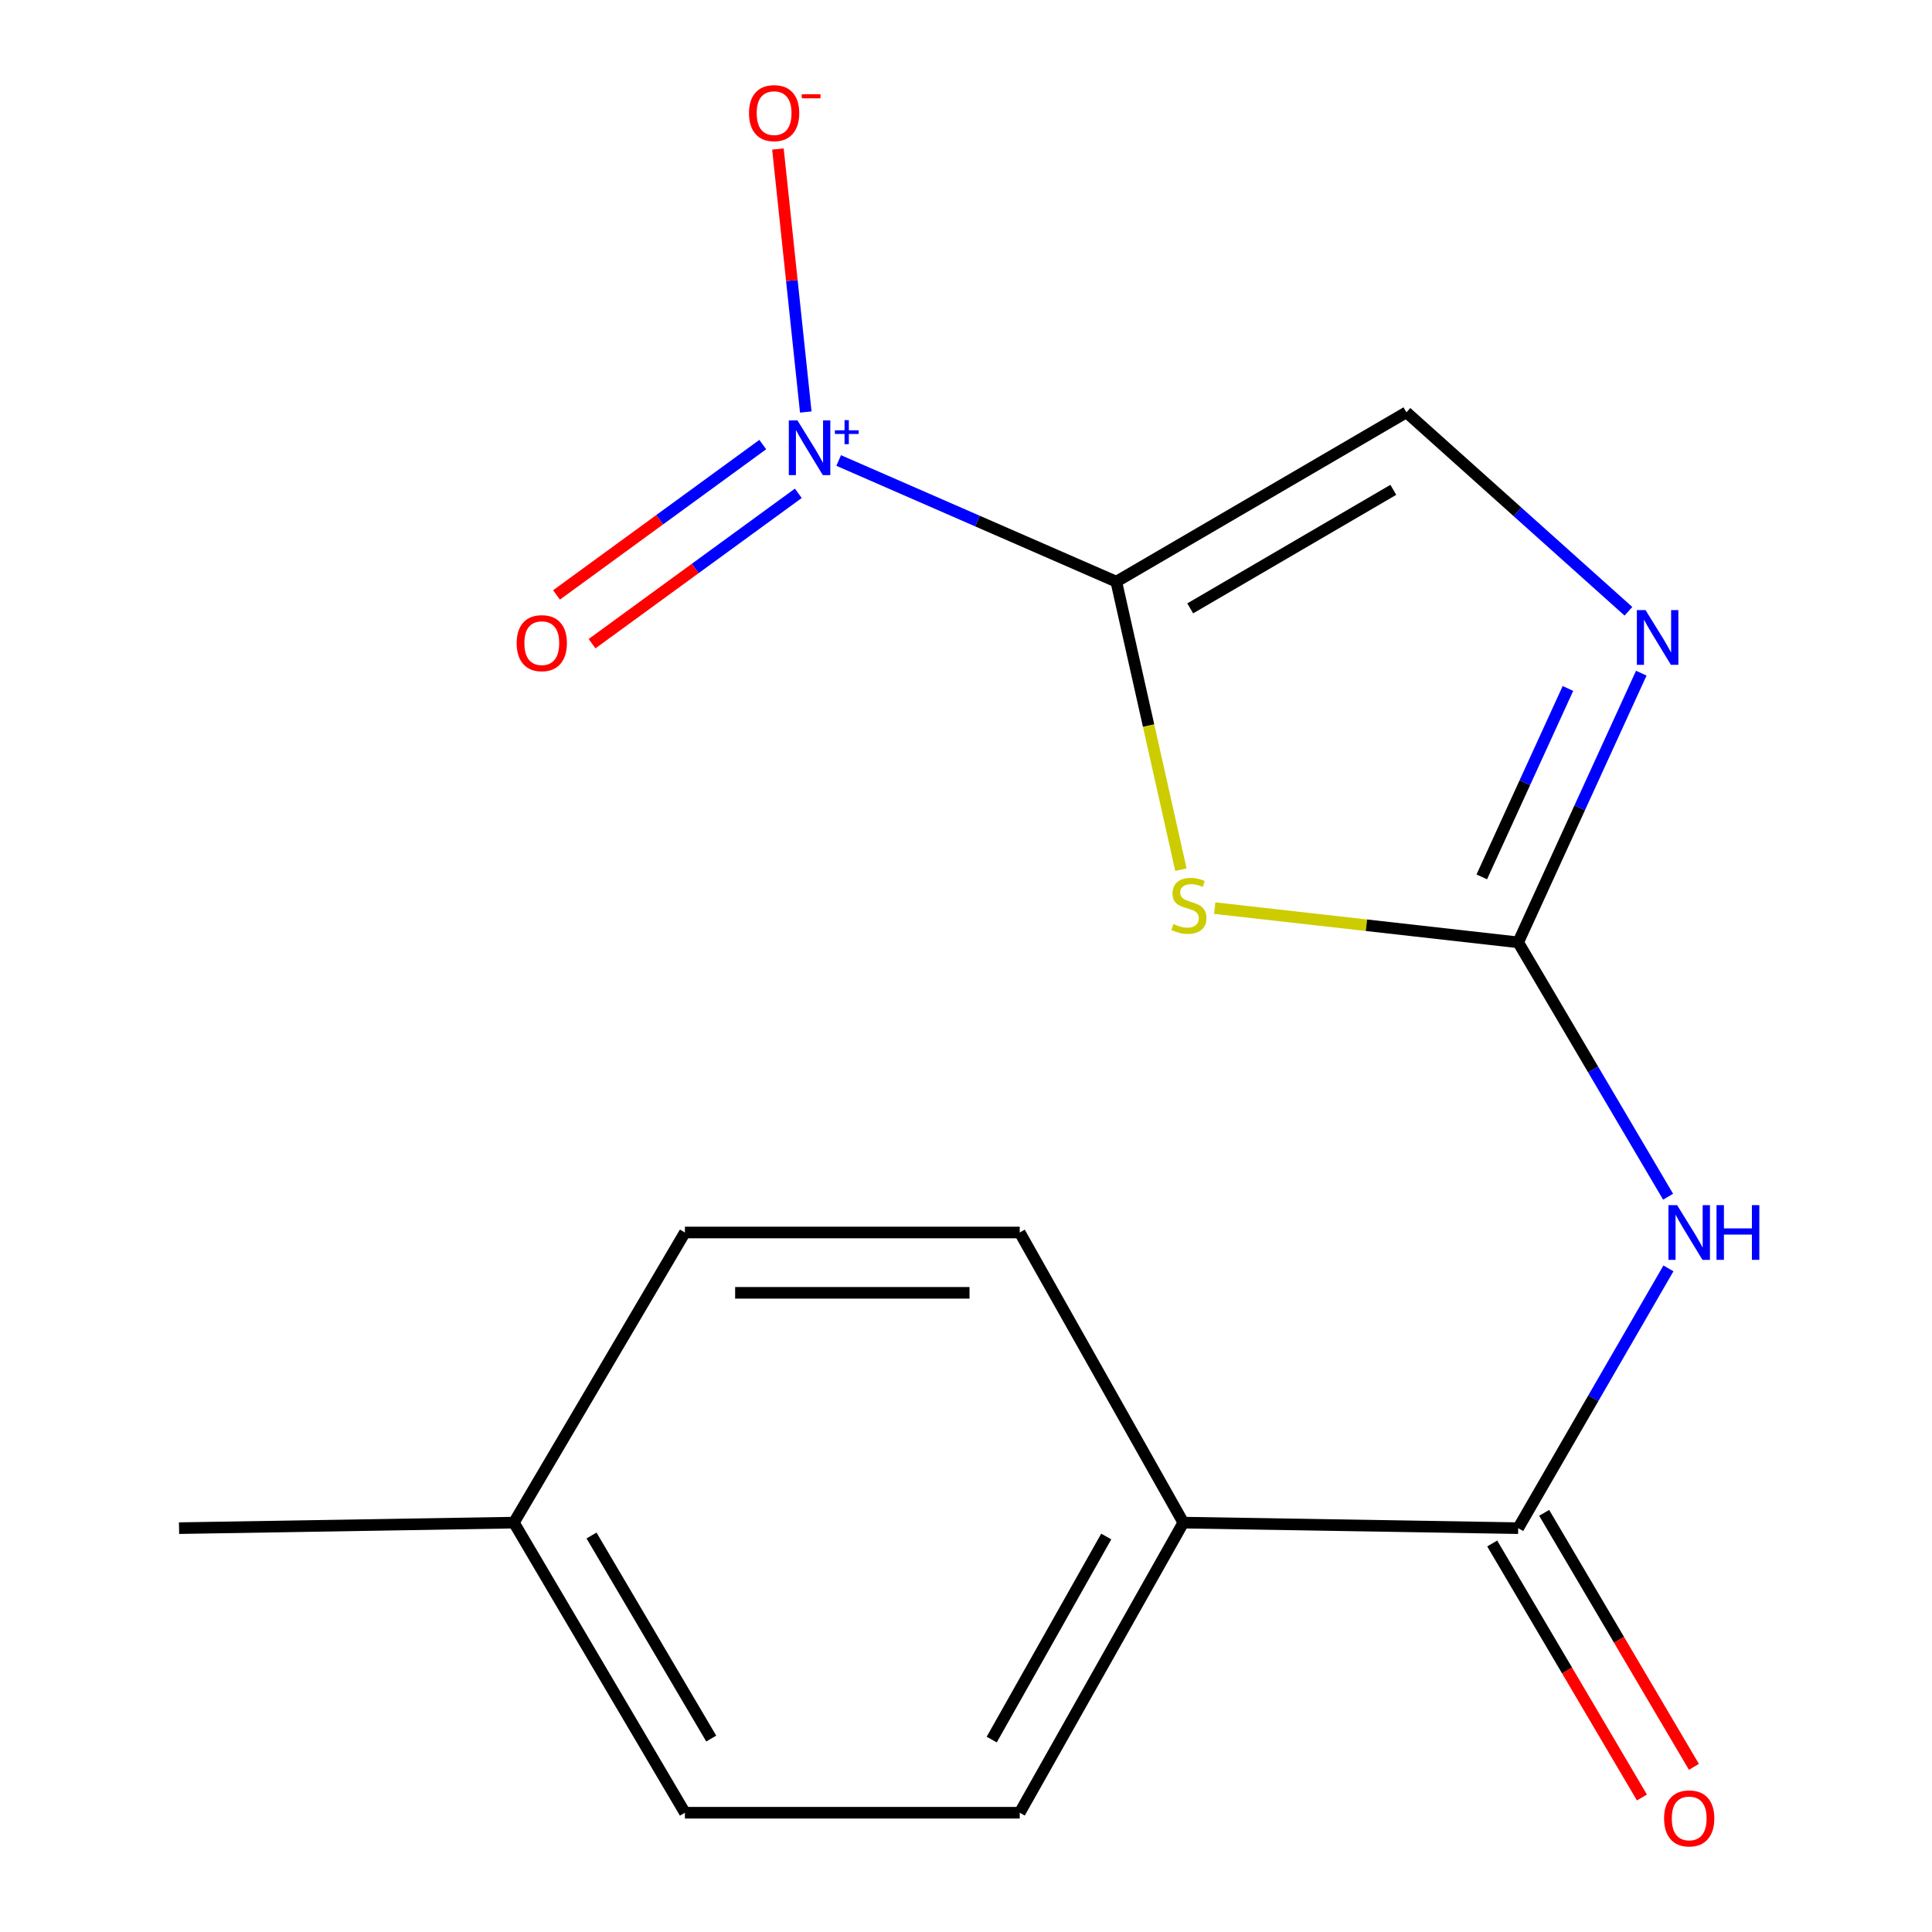 <?xml version='1.0' encoding='iso-8859-1'?>
<svg version='1.1' baseProfile='full'
              xmlns='http://www.w3.org/2000/svg'
                      xmlns:rdkit='http://www.rdkit.org/xml'
                      xmlns:xlink='http://www.w3.org/1999/xlink'
                  xml:space='preserve'
width='1000px' height='1000px' viewBox='0 0 1000 1000'>
<!-- END OF HEADER -->
<rect style='opacity:1.0;fill:#FFFFFF;stroke:none' width='1000' height='1000' x='0' y='0'> </rect>
<path class='bond-0' d='M 577.793,301.066 L 594.517,375.596' style='fill:none;fill-rule:evenodd;stroke:#000000;stroke-width:6px;stroke-linecap:butt;stroke-linejoin:miter;stroke-opacity:1' />
<path class='bond-0' d='M 594.517,375.596 L 611.24,450.126' style='fill:none;fill-rule:evenodd;stroke:#CCCC00;stroke-width:6px;stroke-linecap:butt;stroke-linejoin:miter;stroke-opacity:1' />
<path class='bond-2' d='M 577.793,301.066 L 505.947,269.708' style='fill:none;fill-rule:evenodd;stroke:#000000;stroke-width:6px;stroke-linecap:butt;stroke-linejoin:miter;stroke-opacity:1' />
<path class='bond-2' d='M 505.947,269.708 L 434.102,238.351' style='fill:none;fill-rule:evenodd;stroke:#0000FF;stroke-width:6px;stroke-linecap:butt;stroke-linejoin:miter;stroke-opacity:1' />
<path class='bond-5' d='M 577.793,301.066 L 727.967,213.418' style='fill:none;fill-rule:evenodd;stroke:#000000;stroke-width:6px;stroke-linecap:butt;stroke-linejoin:miter;stroke-opacity:1' />
<path class='bond-5' d='M 616.06,314.889 L 721.182,253.536' style='fill:none;fill-rule:evenodd;stroke:#000000;stroke-width:6px;stroke-linecap:butt;stroke-linejoin:miter;stroke-opacity:1' />
<path class='bond-1' d='M 628.739,470.045 L 707.274,478.902' style='fill:none;fill-rule:evenodd;stroke:#CCCC00;stroke-width:6px;stroke-linecap:butt;stroke-linejoin:miter;stroke-opacity:1' />
<path class='bond-1' d='M 707.274,478.902 L 785.809,487.76' style='fill:none;fill-rule:evenodd;stroke:#000000;stroke-width:6px;stroke-linecap:butt;stroke-linejoin:miter;stroke-opacity:1' />
<path class='bond-3' d='M 785.809,487.76 L 824.61,553.588' style='fill:none;fill-rule:evenodd;stroke:#000000;stroke-width:6px;stroke-linecap:butt;stroke-linejoin:miter;stroke-opacity:1' />
<path class='bond-3' d='M 824.61,553.588 L 863.41,619.416' style='fill:none;fill-rule:evenodd;stroke:#0000FF;stroke-width:6px;stroke-linecap:butt;stroke-linejoin:miter;stroke-opacity:1' />
<path class='bond-17' d='M 785.809,487.76 L 817.666,418.096' style='fill:none;fill-rule:evenodd;stroke:#000000;stroke-width:6px;stroke-linecap:butt;stroke-linejoin:miter;stroke-opacity:1' />
<path class='bond-17' d='M 817.666,418.096 L 849.522,348.433' style='fill:none;fill-rule:evenodd;stroke:#0000FF;stroke-width:6px;stroke-linecap:butt;stroke-linejoin:miter;stroke-opacity:1' />
<path class='bond-17' d='M 766.966,453.874 L 789.266,405.109' style='fill:none;fill-rule:evenodd;stroke:#000000;stroke-width:6px;stroke-linecap:butt;stroke-linejoin:miter;stroke-opacity:1' />
<path class='bond-17' d='M 789.266,405.109 L 811.566,356.345' style='fill:none;fill-rule:evenodd;stroke:#0000FF;stroke-width:6px;stroke-linecap:butt;stroke-linejoin:miter;stroke-opacity:1' />
<path class='bond-7' d='M 417.07,213.256 L 409.86,145.19' style='fill:none;fill-rule:evenodd;stroke:#0000FF;stroke-width:6px;stroke-linecap:butt;stroke-linejoin:miter;stroke-opacity:1' />
<path class='bond-7' d='M 409.86,145.19 L 402.651,77.124' style='fill:none;fill-rule:evenodd;stroke:#FF0000;stroke-width:6px;stroke-linecap:butt;stroke-linejoin:miter;stroke-opacity:1' />
<path class='bond-9' d='M 394.805,230.111 L 341.429,269.022' style='fill:none;fill-rule:evenodd;stroke:#0000FF;stroke-width:6px;stroke-linecap:butt;stroke-linejoin:miter;stroke-opacity:1' />
<path class='bond-9' d='M 341.429,269.022 L 288.054,307.933' style='fill:none;fill-rule:evenodd;stroke:#FF0000;stroke-width:6px;stroke-linecap:butt;stroke-linejoin:miter;stroke-opacity:1' />
<path class='bond-9' d='M 413.201,255.346 L 359.825,294.257' style='fill:none;fill-rule:evenodd;stroke:#0000FF;stroke-width:6px;stroke-linecap:butt;stroke-linejoin:miter;stroke-opacity:1' />
<path class='bond-9' d='M 359.825,294.257 L 306.45,333.168' style='fill:none;fill-rule:evenodd;stroke:#FF0000;stroke-width:6px;stroke-linecap:butt;stroke-linejoin:miter;stroke-opacity:1' />
<path class='bond-6' d='M 863.578,656.514 L 824.694,723.742' style='fill:none;fill-rule:evenodd;stroke:#0000FF;stroke-width:6px;stroke-linecap:butt;stroke-linejoin:miter;stroke-opacity:1' />
<path class='bond-6' d='M 824.694,723.742 L 785.809,790.971' style='fill:none;fill-rule:evenodd;stroke:#000000;stroke-width:6px;stroke-linecap:butt;stroke-linejoin:miter;stroke-opacity:1' />
<path class='bond-4' d='M 842.877,316.398 L 785.422,264.908' style='fill:none;fill-rule:evenodd;stroke:#0000FF;stroke-width:6px;stroke-linecap:butt;stroke-linejoin:miter;stroke-opacity:1' />
<path class='bond-4' d='M 785.422,264.908 L 727.967,213.418' style='fill:none;fill-rule:evenodd;stroke:#000000;stroke-width:6px;stroke-linecap:butt;stroke-linejoin:miter;stroke-opacity:1' />
<path class='bond-8' d='M 785.809,790.971 L 612.491,788.108' style='fill:none;fill-rule:evenodd;stroke:#000000;stroke-width:6px;stroke-linecap:butt;stroke-linejoin:miter;stroke-opacity:1' />
<path class='bond-10' d='M 772.358,798.9 L 811.111,864.64' style='fill:none;fill-rule:evenodd;stroke:#000000;stroke-width:6px;stroke-linecap:butt;stroke-linejoin:miter;stroke-opacity:1' />
<path class='bond-10' d='M 811.111,864.64 L 849.863,930.379' style='fill:none;fill-rule:evenodd;stroke:#FF0000;stroke-width:6px;stroke-linecap:butt;stroke-linejoin:miter;stroke-opacity:1' />
<path class='bond-10' d='M 799.26,783.042 L 838.013,848.781' style='fill:none;fill-rule:evenodd;stroke:#000000;stroke-width:6px;stroke-linecap:butt;stroke-linejoin:miter;stroke-opacity:1' />
<path class='bond-10' d='M 838.013,848.781 L 876.766,914.521' style='fill:none;fill-rule:evenodd;stroke:#FF0000;stroke-width:6px;stroke-linecap:butt;stroke-linejoin:miter;stroke-opacity:1' />
<path class='bond-11' d='M 612.491,788.108 L 527.81,938.265' style='fill:none;fill-rule:evenodd;stroke:#000000;stroke-width:6px;stroke-linecap:butt;stroke-linejoin:miter;stroke-opacity:1' />
<path class='bond-11' d='M 572.588,795.292 L 513.311,900.401' style='fill:none;fill-rule:evenodd;stroke:#000000;stroke-width:6px;stroke-linecap:butt;stroke-linejoin:miter;stroke-opacity:1' />
<path class='bond-12' d='M 612.491,788.108 L 527.81,637.934' style='fill:none;fill-rule:evenodd;stroke:#000000;stroke-width:6px;stroke-linecap:butt;stroke-linejoin:miter;stroke-opacity:1' />
<path class='bond-13' d='M 527.81,938.265 L 354.509,938.265' style='fill:none;fill-rule:evenodd;stroke:#000000;stroke-width:6px;stroke-linecap:butt;stroke-linejoin:miter;stroke-opacity:1' />
<path class='bond-14' d='M 527.81,637.934 L 354.509,637.934' style='fill:none;fill-rule:evenodd;stroke:#000000;stroke-width:6px;stroke-linecap:butt;stroke-linejoin:miter;stroke-opacity:1' />
<path class='bond-14' d='M 501.815,669.162 L 380.505,669.162' style='fill:none;fill-rule:evenodd;stroke:#000000;stroke-width:6px;stroke-linecap:butt;stroke-linejoin:miter;stroke-opacity:1' />
<path class='bond-18' d='M 354.509,938.265 L 265.994,788.108' style='fill:none;fill-rule:evenodd;stroke:#000000;stroke-width:6px;stroke-linecap:butt;stroke-linejoin:miter;stroke-opacity:1' />
<path class='bond-18' d='M 368.134,899.883 L 306.174,794.773' style='fill:none;fill-rule:evenodd;stroke:#000000;stroke-width:6px;stroke-linecap:butt;stroke-linejoin:miter;stroke-opacity:1' />
<path class='bond-15' d='M 354.509,637.934 L 265.994,788.108' style='fill:none;fill-rule:evenodd;stroke:#000000;stroke-width:6px;stroke-linecap:butt;stroke-linejoin:miter;stroke-opacity:1' />
<path class='bond-16' d='M 265.994,788.108 L 92.676,790.971' style='fill:none;fill-rule:evenodd;stroke:#000000;stroke-width:6px;stroke-linecap:butt;stroke-linejoin:miter;stroke-opacity:1' />
<path  class='atom-1' d='M 607.371 478.257
Q 607.691 478.377, 609.011 478.937
Q 610.331 479.497, 611.771 479.857
Q 613.251 480.177, 614.691 480.177
Q 617.371 480.177, 618.931 478.897
Q 620.491 477.577, 620.491 475.297
Q 620.491 473.737, 619.691 472.777
Q 618.931 471.817, 617.731 471.297
Q 616.531 470.777, 614.531 470.177
Q 612.011 469.417, 610.491 468.697
Q 609.011 467.977, 607.931 466.457
Q 606.891 464.937, 606.891 462.377
Q 606.891 458.817, 609.291 456.617
Q 611.731 454.417, 616.531 454.417
Q 619.811 454.417, 623.531 455.977
L 622.611 459.057
Q 619.211 457.657, 616.651 457.657
Q 613.891 457.657, 612.371 458.817
Q 610.851 459.937, 610.891 461.897
Q 610.891 463.417, 611.651 464.337
Q 612.451 465.257, 613.571 465.777
Q 614.731 466.297, 616.651 466.897
Q 619.211 467.697, 620.731 468.497
Q 622.251 469.297, 623.331 470.937
Q 624.451 472.537, 624.451 475.297
Q 624.451 479.217, 621.811 481.337
Q 619.211 483.417, 614.851 483.417
Q 612.331 483.417, 610.411 482.857
Q 608.531 482.337, 606.291 481.417
L 607.371 478.257
' fill='#CCCC00'/>
<path  class='atom-3' d='M 412.771 217.613
L 422.051 232.613
Q 422.971 234.093, 424.451 236.773
Q 425.931 239.453, 426.011 239.613
L 426.011 217.613
L 429.771 217.613
L 429.771 245.933
L 425.891 245.933
L 415.931 229.533
Q 414.771 227.613, 413.531 225.413
Q 412.331 223.213, 411.971 222.533
L 411.971 245.933
L 408.291 245.933
L 408.291 217.613
L 412.771 217.613
' fill='#0000FF'/>
<path  class='atom-3' d='M 432.147 222.718
L 437.137 222.718
L 437.137 217.464
L 439.354 217.464
L 439.354 222.718
L 444.476 222.718
L 444.476 224.619
L 439.354 224.619
L 439.354 229.899
L 437.137 229.899
L 437.137 224.619
L 432.147 224.619
L 432.147 222.718
' fill='#0000FF'/>
<path  class='atom-4' d='M 868.065 623.774
L 877.345 638.774
Q 878.265 640.254, 879.745 642.934
Q 881.225 645.614, 881.305 645.774
L 881.305 623.774
L 885.065 623.774
L 885.065 652.094
L 881.185 652.094
L 871.225 635.694
Q 870.065 633.774, 868.825 631.574
Q 867.625 629.374, 867.265 628.694
L 867.265 652.094
L 863.585 652.094
L 863.585 623.774
L 868.065 623.774
' fill='#0000FF'/>
<path  class='atom-4' d='M 888.465 623.774
L 892.305 623.774
L 892.305 635.814
L 906.785 635.814
L 906.785 623.774
L 910.625 623.774
L 910.625 652.094
L 906.785 652.094
L 906.785 639.014
L 892.305 639.014
L 892.305 652.094
L 888.465 652.094
L 888.465 623.774
' fill='#0000FF'/>
<path  class='atom-5' d='M 851.722 315.775
L 861.002 330.775
Q 861.922 332.255, 863.402 334.935
Q 864.882 337.615, 864.962 337.775
L 864.962 315.775
L 868.722 315.775
L 868.722 344.095
L 864.842 344.095
L 854.882 327.695
Q 853.722 325.775, 852.482 323.575
Q 851.282 321.375, 850.922 320.695
L 850.922 344.095
L 847.242 344.095
L 847.242 315.775
L 851.722 315.775
' fill='#0000FF'/>
<path  class='atom-8' d='M 387.676 58.552
Q 387.676 51.752, 391.036 47.952
Q 394.396 44.152, 400.676 44.152
Q 406.956 44.152, 410.316 47.952
Q 413.676 51.752, 413.676 58.552
Q 413.676 65.432, 410.276 69.352
Q 406.876 73.232, 400.676 73.232
Q 394.436 73.232, 391.036 69.352
Q 387.676 65.472, 387.676 58.552
M 400.676 70.032
Q 404.996 70.032, 407.316 67.152
Q 409.676 64.232, 409.676 58.552
Q 409.676 52.992, 407.316 50.192
Q 404.996 47.352, 400.676 47.352
Q 396.356 47.352, 393.996 50.152
Q 391.676 52.952, 391.676 58.552
Q 391.676 64.272, 393.996 67.152
Q 396.356 70.032, 400.676 70.032
' fill='#FF0000'/>
<path  class='atom-8' d='M 414.996 48.775
L 424.684 48.775
L 424.684 50.887
L 414.996 50.887
L 414.996 48.775
' fill='#FF0000'/>
<path  class='atom-10' d='M 267.429 332.894
Q 267.429 326.094, 270.789 322.294
Q 274.149 318.494, 280.429 318.494
Q 286.709 318.494, 290.069 322.294
Q 293.429 326.094, 293.429 332.894
Q 293.429 339.774, 290.029 343.694
Q 286.629 347.574, 280.429 347.574
Q 274.189 347.574, 270.789 343.694
Q 267.429 339.814, 267.429 332.894
M 280.429 344.374
Q 284.749 344.374, 287.069 341.494
Q 289.429 338.574, 289.429 332.894
Q 289.429 327.334, 287.069 324.534
Q 284.749 321.694, 280.429 321.694
Q 276.109 321.694, 273.749 324.494
Q 271.429 327.294, 271.429 332.894
Q 271.429 338.614, 273.749 341.494
Q 276.109 344.374, 280.429 344.374
' fill='#FF0000'/>
<path  class='atom-11' d='M 861.325 941.208
Q 861.325 934.408, 864.685 930.608
Q 868.045 926.808, 874.325 926.808
Q 880.605 926.808, 883.965 930.608
Q 887.325 934.408, 887.325 941.208
Q 887.325 948.088, 883.925 952.008
Q 880.525 955.888, 874.325 955.888
Q 868.085 955.888, 864.685 952.008
Q 861.325 948.128, 861.325 941.208
M 874.325 952.688
Q 878.645 952.688, 880.965 949.808
Q 883.325 946.888, 883.325 941.208
Q 883.325 935.648, 880.965 932.848
Q 878.645 930.008, 874.325 930.008
Q 870.005 930.008, 867.645 932.808
Q 865.325 935.608, 865.325 941.208
Q 865.325 946.928, 867.645 949.808
Q 870.005 952.688, 874.325 952.688
' fill='#FF0000'/>
</svg>
